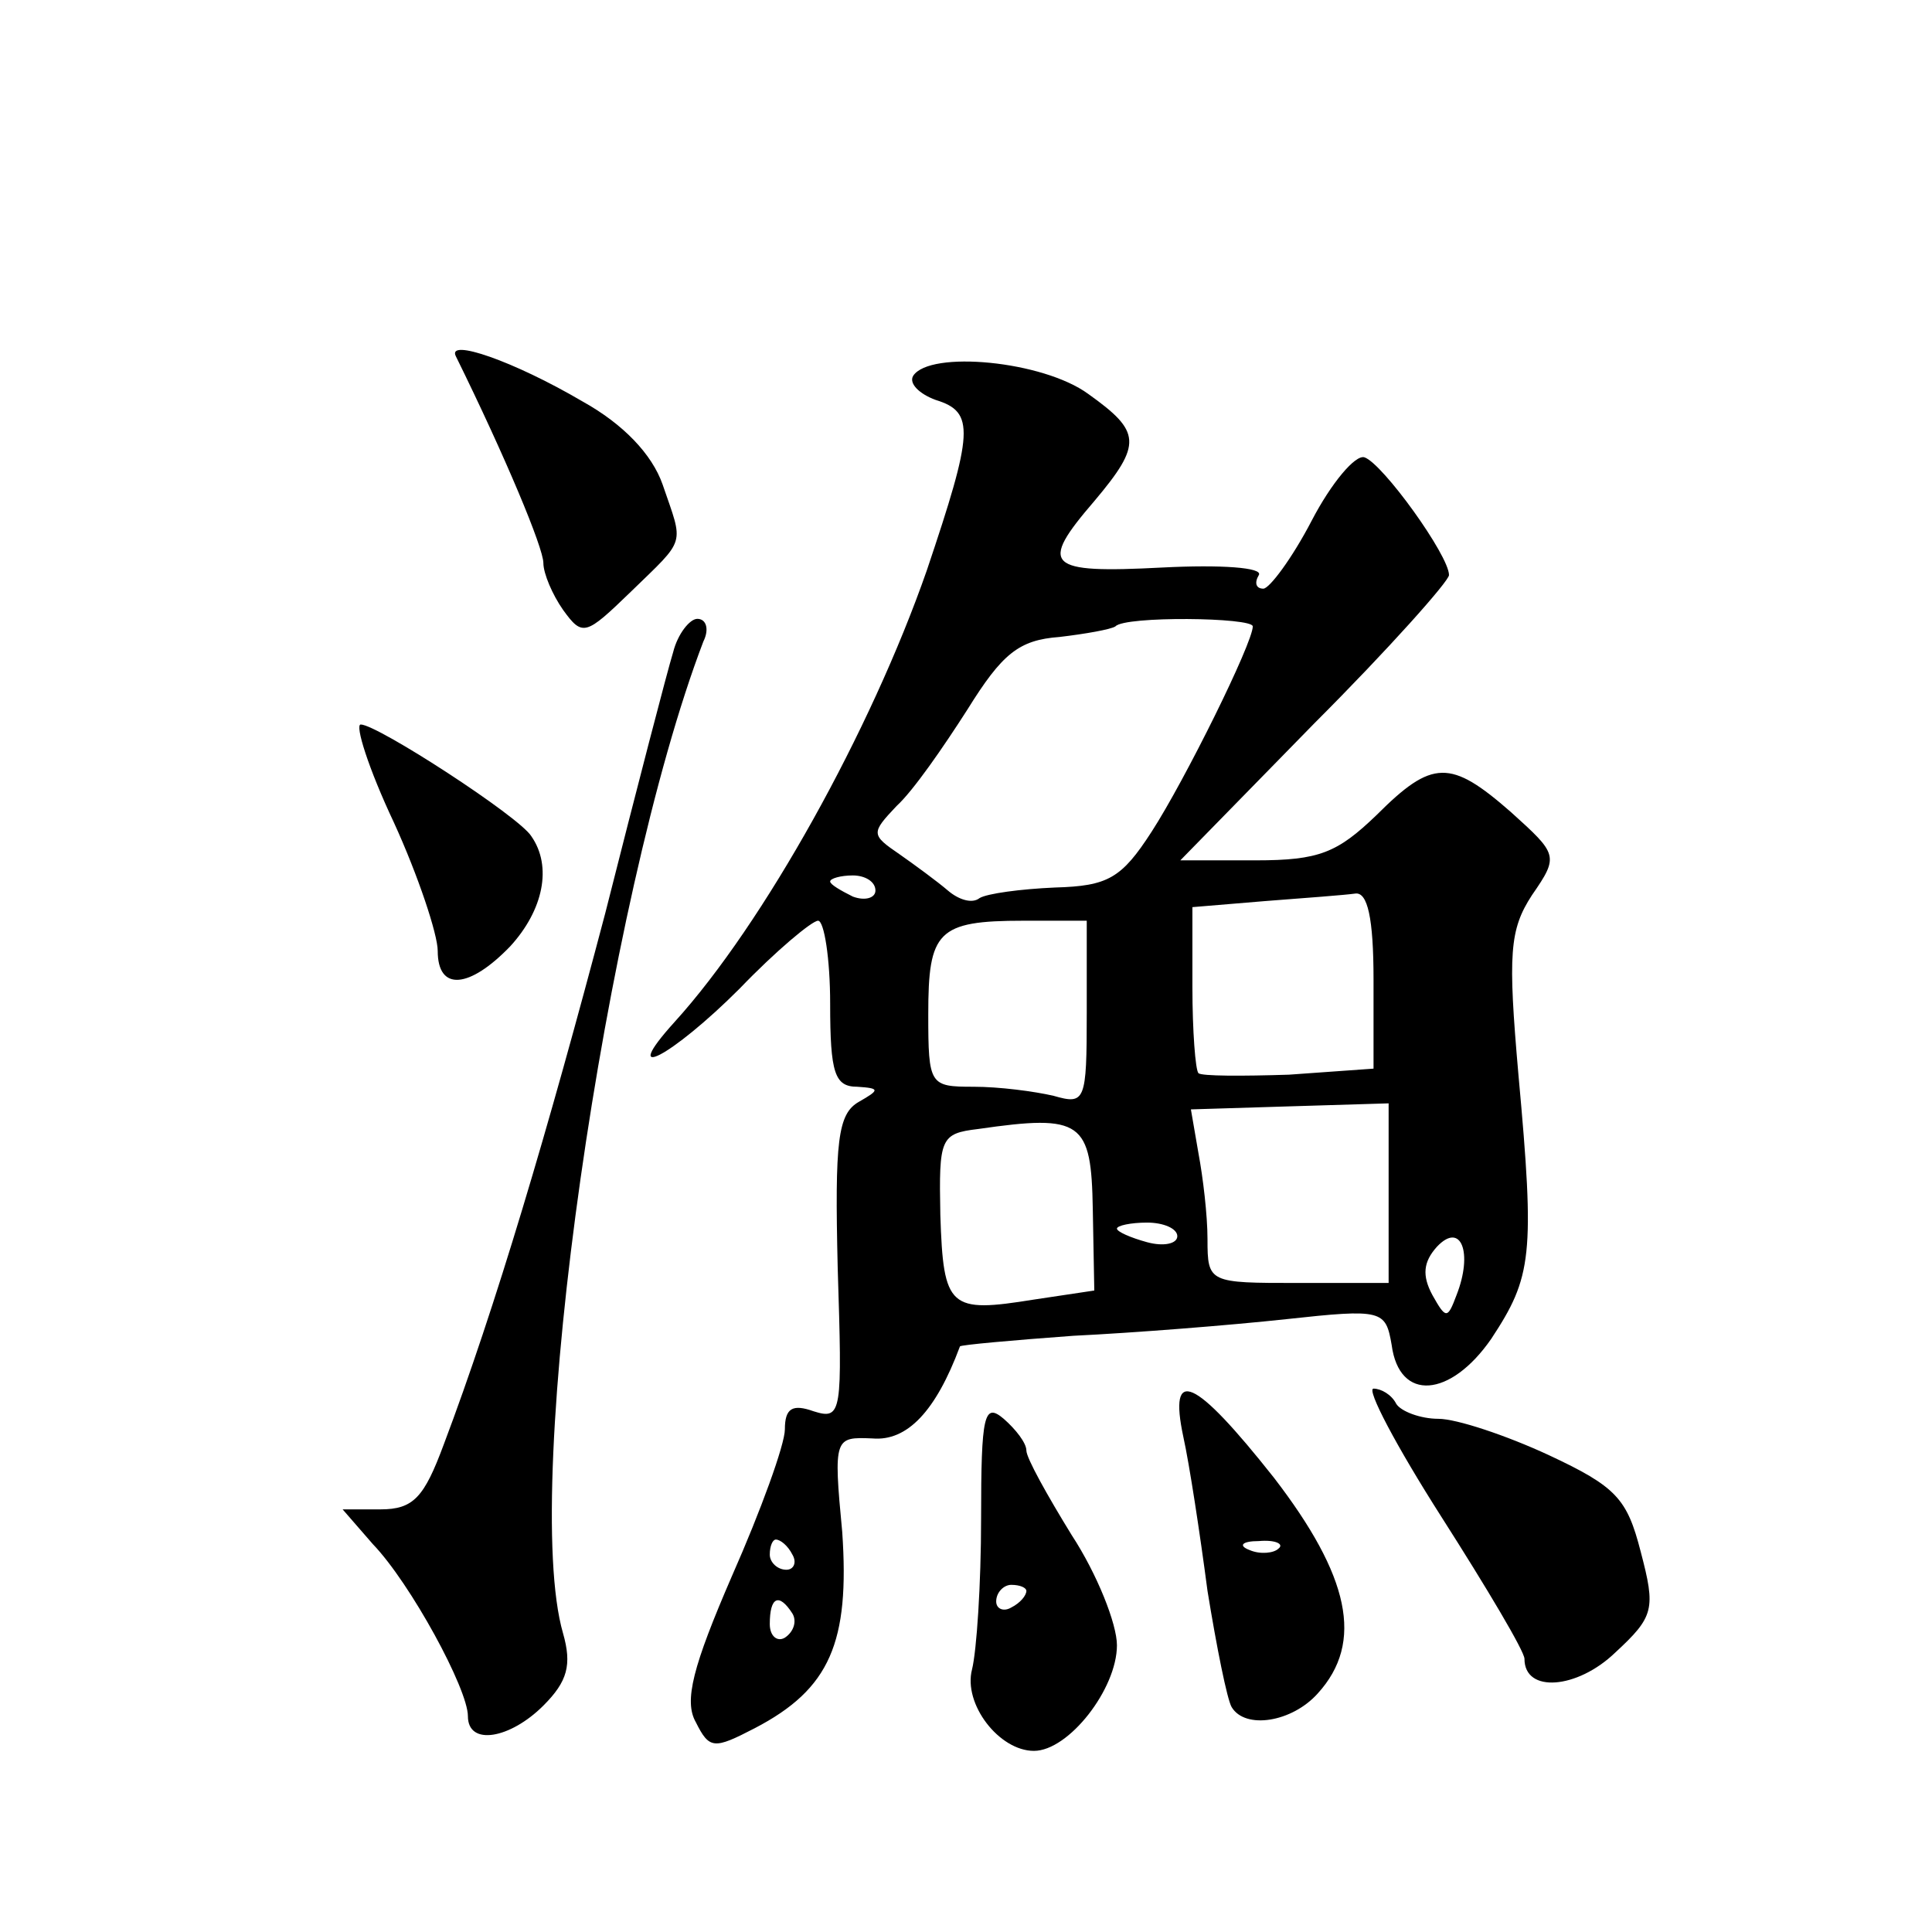 <?xml version="1.0" standalone="no"?>
<!DOCTYPE svg PUBLIC "-//W3C//DTD SVG 20010904//EN"
 "http://www.w3.org/TR/2001/REC-SVG-20010904/DTD/svg10.dtd">
<svg version="1.0" xmlns="http://www.w3.org/2000/svg"
 width="128pt" height="128pt" viewBox="0 0 128 128"
 preserveAspectRatio="xMidYMid meet">
<g transform="translate(0,128) scale(0.1,-0.1)"
fill="#0" stroke="none">
<path d="M302 1044 c33 -67 58 -127 58 -137 0 -7 6 -21 13 -31 13 -18 15 -17 45
12 37 36 35 30 21 71 -7 20 -26 40 -53 55 -46 27 -90 42 -84 30z M605 1031 c-3
-5 4 -12 15 -16 26 -8 25 -21 -6 -113 -37 -106 -108 -234 -167 -299 -38 -42 -2
-23 43 22 24 25 48 45 52 45 4 0 8 -25 8 -55 0 -46 3 -55 18 -55 15 -1 15 -2 1
-10 -14 -8 -16 -26 -14 -110 3 -96 3 -101 -16 -95 -14 5 -19 2 -19 -12 0 -10 -16
-54 -35 -97 -26 -60 -32 -83 -24 -97 9 -18 12 -18 39 -4 50 26 63 57 58 130 -6
63 -5 63 20 62 23 -2 42 18 58 61 1 1 34 4 75 7 41 2 104 7 141 11 64 7 66 6 70
-17 5 -38 39 -35 66 4 27 41 29 55 18 175 -7 80 -6 96 9 119 18 26 17 27 -14 55
-40 35 -52 35 -89 -2 -26 -25 -38 -30 -80 -30 l-50 0 89 91 c49 49 89 94 89 98
0 13 -44 74 -56 78 -6 2 -22 -17 -35 -42 -13 -25 -28 -45 -32 -45 -5 0 -6 4 -3
9 3 5 -25 7 -64 5 -77 -4 -82 1 -45 44 32 38 31 46 -4 71 -30 22 -105 29 -116 12z
m225 -166 c0 -11 -45 -102 -67 -136 -20 -31 -29 -36 -64 -37 -23 -1 -45 -4 -50
-7 -5 -4 -14 -1 -21 5 -7 6 -22 17 -32 24 -19 13 -19 14 -2 32 11 10 31 39 47 64
23 37 34 46 61 48 17 2 34 5 37 7 6 7 91 6 91 0z m-250 -175 c0 -5 -7 -7 -15 -4
-8 4 -15 8 -15 10 0 2 7 4 15 4 8 0 15 -4 15 -10z m330 -59 l0 -59 -56 -4 c-31
-1 -58 -1 -60 1 -2 2 -4 28 -4 57 l0 53 48 4 c26 2 53 4 60 5 8 1 12 -16 12 -57z
m-190 -22 c0 -59 -1 -61 -22 -55 -13 3 -36 6 -53 6 -29 0 -30 1 -30 48 0 55 6 62
63 62 l42 0 0 -61z m200 -120 l0 -59 -60 0 c-59 0 -60 0 -60 29 0 16 -3 41 -6 57
l-5 29 65 2 66 2 0 -60z m-196 -10 l1 -54 -40 -6 c-56 -9 -60 -6 -62 56 -1 51 0
54 25 57 69 10 75 5 76 -53z m56 -18 c0 -5 -9 -7 -20 -4 -11 3 -20 7 -20 9 0 2
9 4 20 4 11 0 20 -4 20 -9z m185 -39 c-6 -16 -7 -16 -16 0 -7 13 -6 22 3 32 16
17 24 -4 13 -32z m-440 -172 c3 -5 1 -10 -4 -10 -6 0 -11 5 -11 10 0 6 2 10 4 10
3 0 8 -4 11 -10z m0 -39 c3 -5 1 -12 -5 -16 -5 -3 -10 1 -10 9 0 18 6 21 15 7z
M446 848 c-4 -13 -24 -90 -45 -173 -38 -144 -73 -262 -107 -352 -13 -35 -20 -43
-42 -43 l-25 0 20 -23 c25 -26 63 -96 63 -114 0 -20 28 -15 50 7 16 16 19 27 13
48 -28 97 28 487 93 657 4 8 2 15 -4 15 -5 0 -13 -10 -16 -22z M261 735 c16 -35
29 -74 29 -85 0 -27 21 -25 48 3 22 24 28 53 14 73 -8 13 -102 74 -113 74 -4 0
5 -29 22 -65z M784 328 c4 -18 11 -64 16 -102 6 -37 13 -72 16 -77 9 -15 40 -10
57 9 31 34 21 78 -29 143 -53 67 -70 74 -60 27z m63 -74 c-3 -3 -12 -4 -19 -1 -8
3 -5 6 6 6 11 1 17 -2 13 -5z M955 275 c30 -47 55 -89 55 -94 0 -23 35 -20 60 4
26 24 27 29 17 67 -9 35 -16 43 -61 64 -28 13 -61 24 -73 24 -12 0 -25 5 -28 10
-3 6 -10 10 -15 10 -5 0 15 -38 45 -85z M650 274 c0 -44 -3 -88 -6 -100 -6 -23
18 -54 41 -54 23 0 55 41 55 70 0 14 -13 47 -30 73 -16 26 -30 51 -30 56 0 5 -7
14 -15 21 -13 11 -15 3 -15 -66z m30 -48 c0 -3 -4 -8 -10 -11 -5 -3 -10 -1 -10
4 0 6 5 11 10 11 6 0 10 -2 10 -4z"/>
</g>
</svg>
